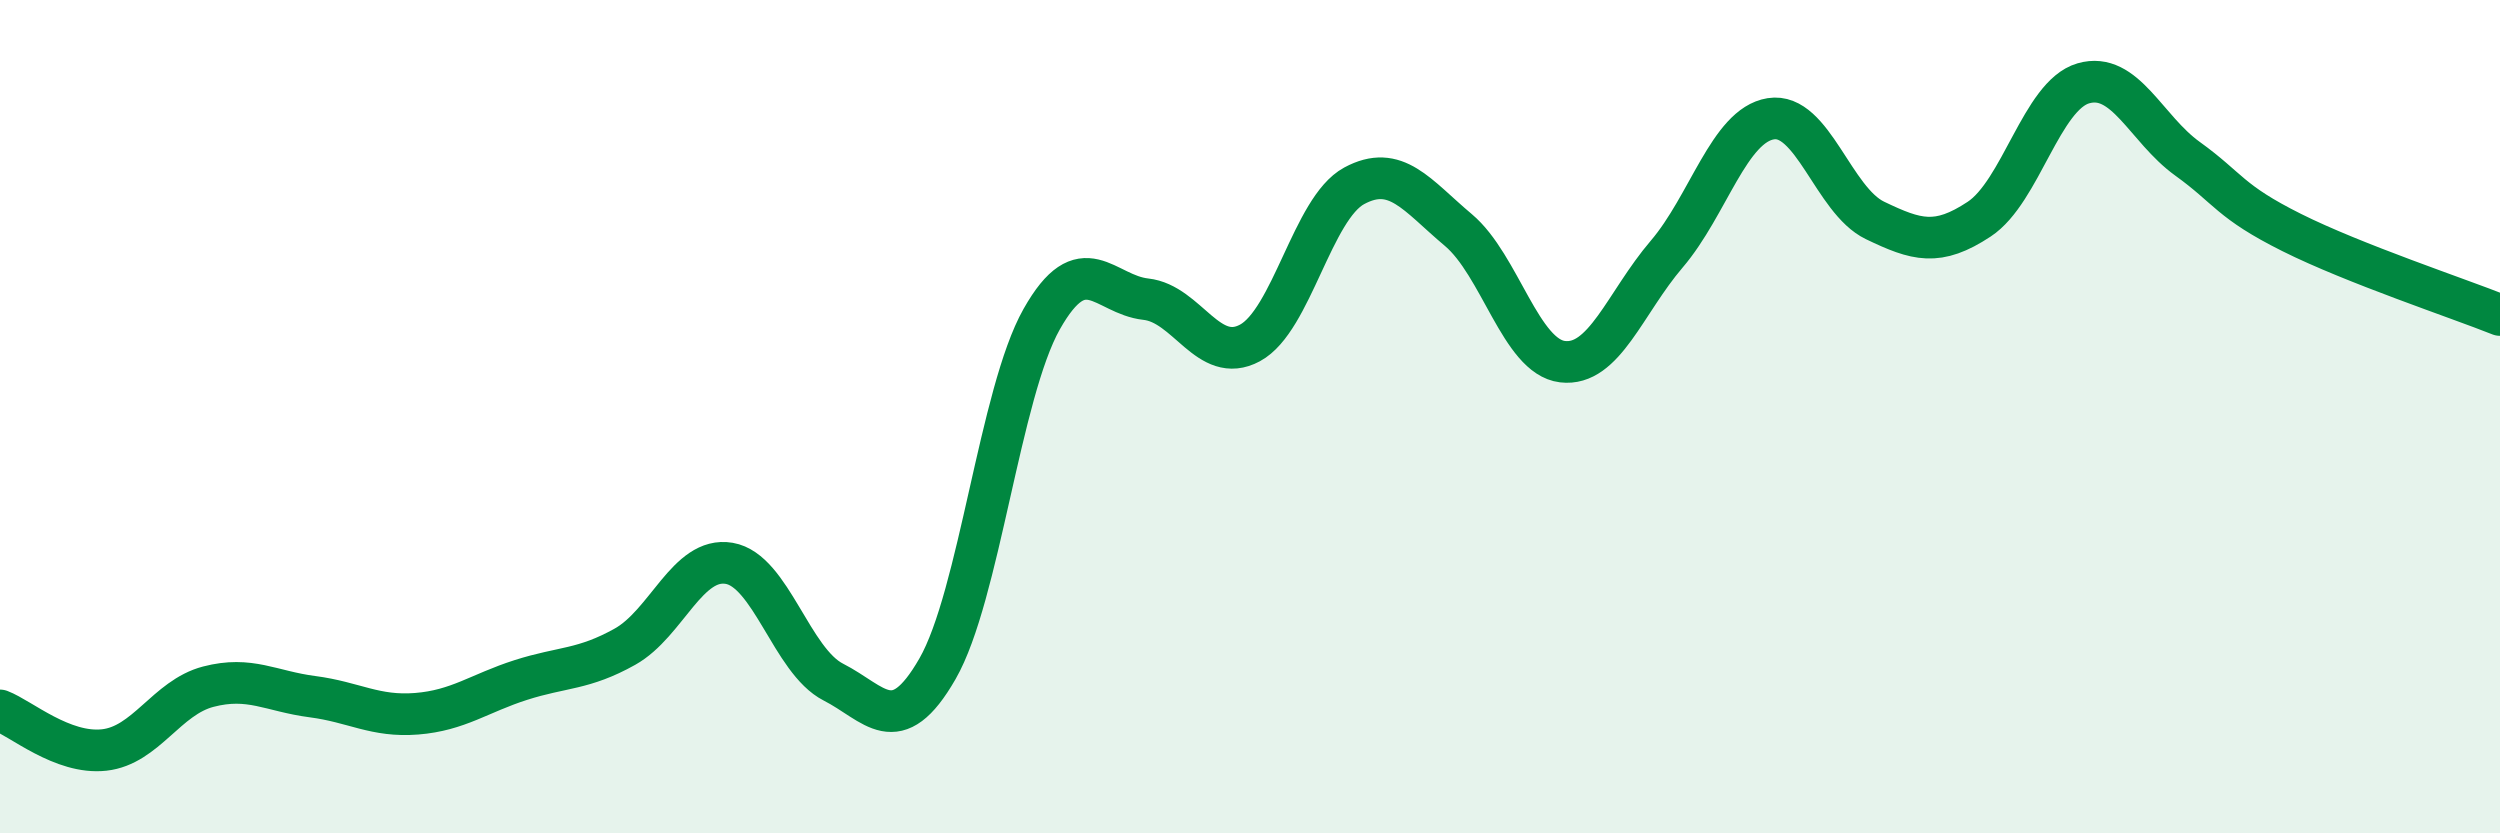 
    <svg width="60" height="20" viewBox="0 0 60 20" xmlns="http://www.w3.org/2000/svg">
      <path
        d="M 0,17.05 C 0.5,17.24 1.5,18.11 2.5,18 C 3.5,17.89 4,16.74 5,16.48 C 6,16.22 6.5,16.59 7.5,16.72 C 8.5,16.85 9,17.21 10,17.13 C 11,17.05 11.5,16.64 12.5,16.32 C 13.5,16 14,16.08 15,15.52 C 16,14.96 16.5,13.35 17.5,13.52 C 18.5,13.69 19,15.86 20,16.37 C 21,16.88 21.5,17.79 22.5,16.05 C 23.5,14.31 24,9.43 25,7.66 C 26,5.89 26.5,7.07 27.5,7.18 C 28.5,7.29 29,8.77 30,8.23 C 31,7.69 31.5,5 32.5,4.46 C 33.5,3.92 34,4.68 35,5.52 C 36,6.36 36.5,8.56 37.5,8.68 C 38.5,8.8 39,7.27 40,6.1 C 41,4.93 41.5,3.01 42.5,2.85 C 43.5,2.69 44,4.81 45,5.29 C 46,5.77 46.5,5.92 47.5,5.26 C 48.5,4.6 49,2.29 50,2 C 51,1.71 51.5,3.09 52.5,3.81 C 53.5,4.53 53.5,4.83 55,5.58 C 56.5,6.33 59,7.16 60,7.56L60 20L0 20Z"
        fill="#008740"
        opacity="0.1"
        stroke-linecap="round"
        stroke-linejoin="round"
      />
      <path
        d="M 0,17.05 C 0.5,17.24 1.5,18.11 2.5,18 C 3.5,17.89 4,16.74 5,16.48 C 6,16.22 6.5,16.59 7.5,16.72 C 8.5,16.85 9,17.21 10,17.13 C 11,17.05 11.5,16.64 12.5,16.32 C 13.5,16 14,16.08 15,15.52 C 16,14.96 16.5,13.35 17.5,13.52 C 18.5,13.69 19,15.86 20,16.37 C 21,16.88 21.5,17.79 22.5,16.05 C 23.5,14.31 24,9.43 25,7.66 C 26,5.89 26.5,7.07 27.5,7.18 C 28.5,7.29 29,8.77 30,8.23 C 31,7.69 31.5,5 32.5,4.46 C 33.5,3.92 34,4.68 35,5.52 C 36,6.36 36.5,8.56 37.5,8.68 C 38.5,8.8 39,7.27 40,6.1 C 41,4.93 41.5,3.01 42.5,2.85 C 43.5,2.69 44,4.81 45,5.29 C 46,5.77 46.5,5.92 47.5,5.26 C 48.5,4.6 49,2.29 50,2 C 51,1.71 51.5,3.09 52.5,3.81 C 53.5,4.53 53.5,4.83 55,5.58 C 56.5,6.33 59,7.16 60,7.56"
        stroke="#008740"
        stroke-width="1"
        fill="none"
        stroke-linecap="round"
        stroke-linejoin="round"
      />
    </svg>
  